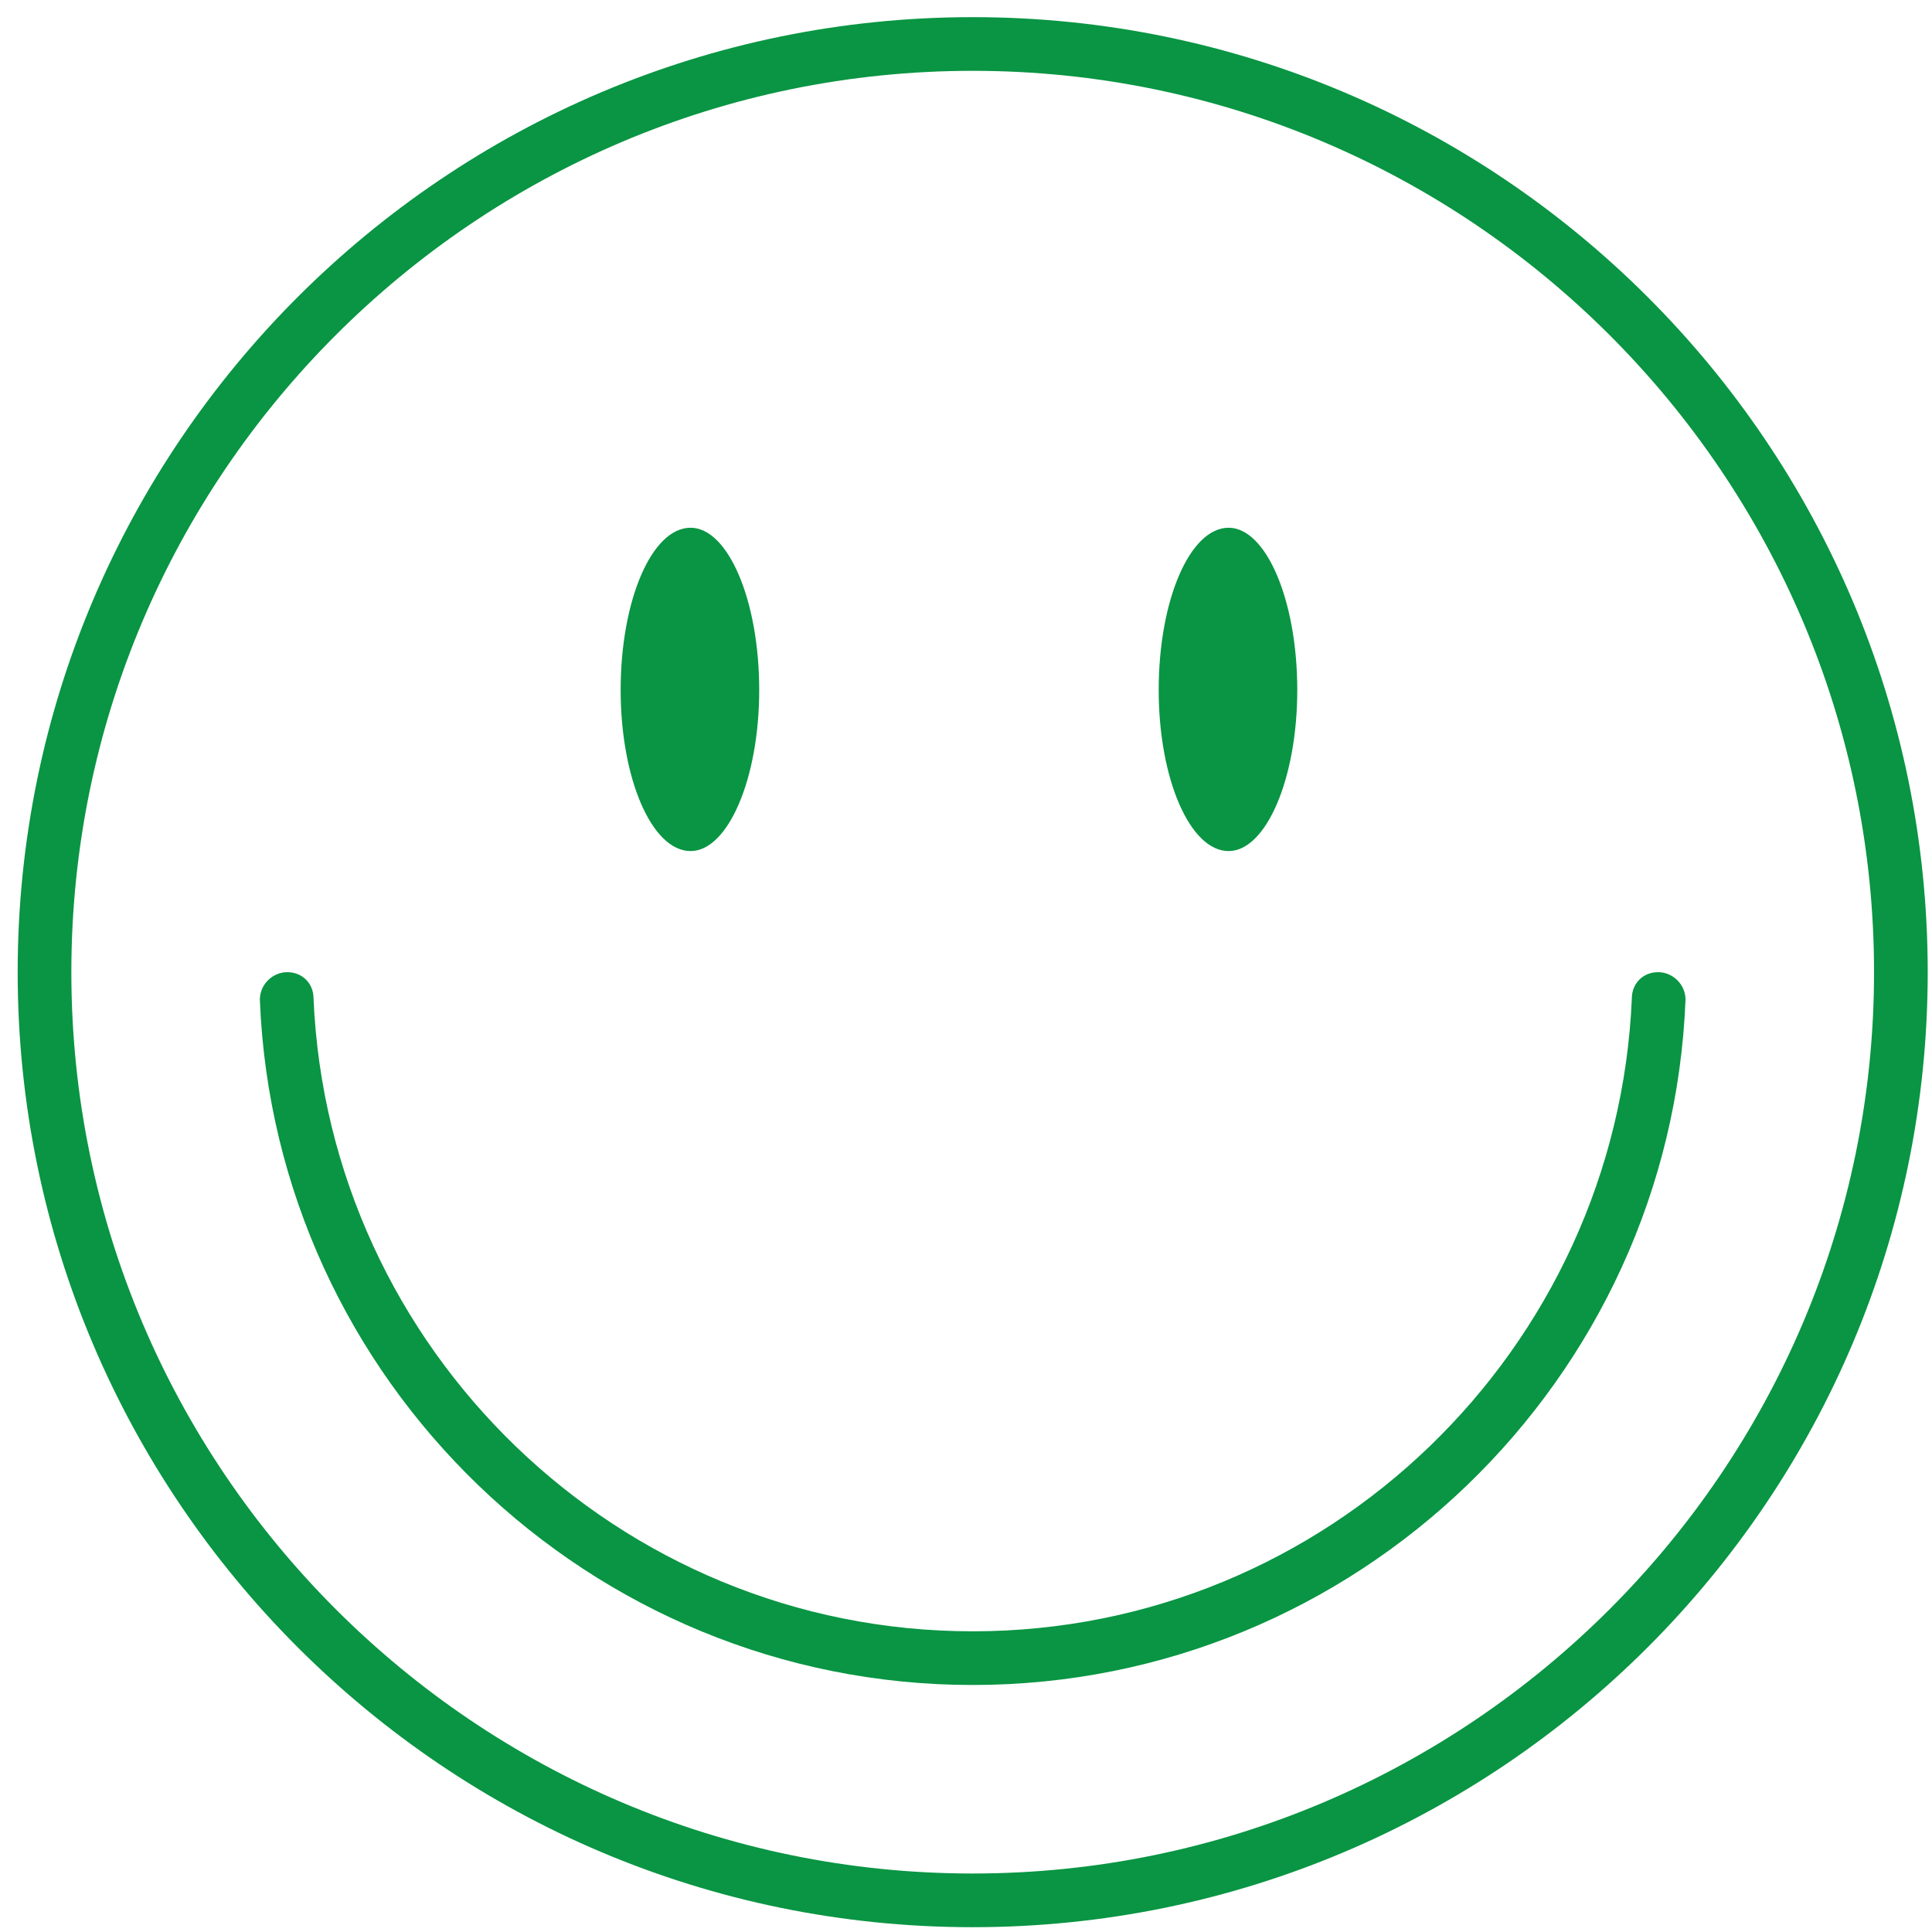 <svg width="88" height="88" viewBox="0 0 88 88" fill="none" xmlns="http://www.w3.org/2000/svg">
<path fill-rule="evenodd" clip-rule="evenodd" d="M87.805 44.281C87.805 68.277 68.301 87.781 44.305 87.781C20.309 87.781 0.805 68.277 0.805 44.281C0.805 20.285 20.309 0.781 44.305 0.781C68.301 0.781 87.805 20.285 87.805 44.281ZM85.36 44.281C85.36 21.649 66.936 3.226 44.305 3.226C21.673 3.226 3.25 21.649 3.25 44.281C3.25 66.912 21.673 85.336 44.305 85.336C66.936 85.336 85.36 66.912 85.36 44.281Z" fill="#099543"/>
<path d="M76.773 45.532C76.091 62.875 61.761 76.749 44.305 76.749C26.848 76.749 12.518 62.875 11.836 45.532C11.836 44.849 12.405 44.281 13.087 44.281C13.769 44.281 14.281 44.792 14.281 45.475C14.963 61.453 28.155 74.304 44.305 74.304C60.454 74.304 73.646 61.453 74.328 45.475C74.328 44.792 74.84 44.281 75.522 44.281C76.205 44.281 76.773 44.849 76.773 45.532Z" fill="#099543"/>
<path d="M28.27 31.43C28.27 27.336 29.691 24.038 31.454 24.038C33.16 24.038 34.581 27.336 34.581 31.43C34.581 35.467 33.16 38.765 31.454 38.765C29.691 38.765 28.27 35.467 28.27 31.43Z" fill="#099543"/>
<path d="M52.777 31.43C52.777 27.336 54.199 24.038 55.962 24.038C57.667 24.038 59.089 27.336 59.089 31.43C59.089 35.467 57.667 38.765 55.962 38.765C54.199 38.765 52.777 35.467 52.777 31.43Z" fill="#099543"/>
</svg>
